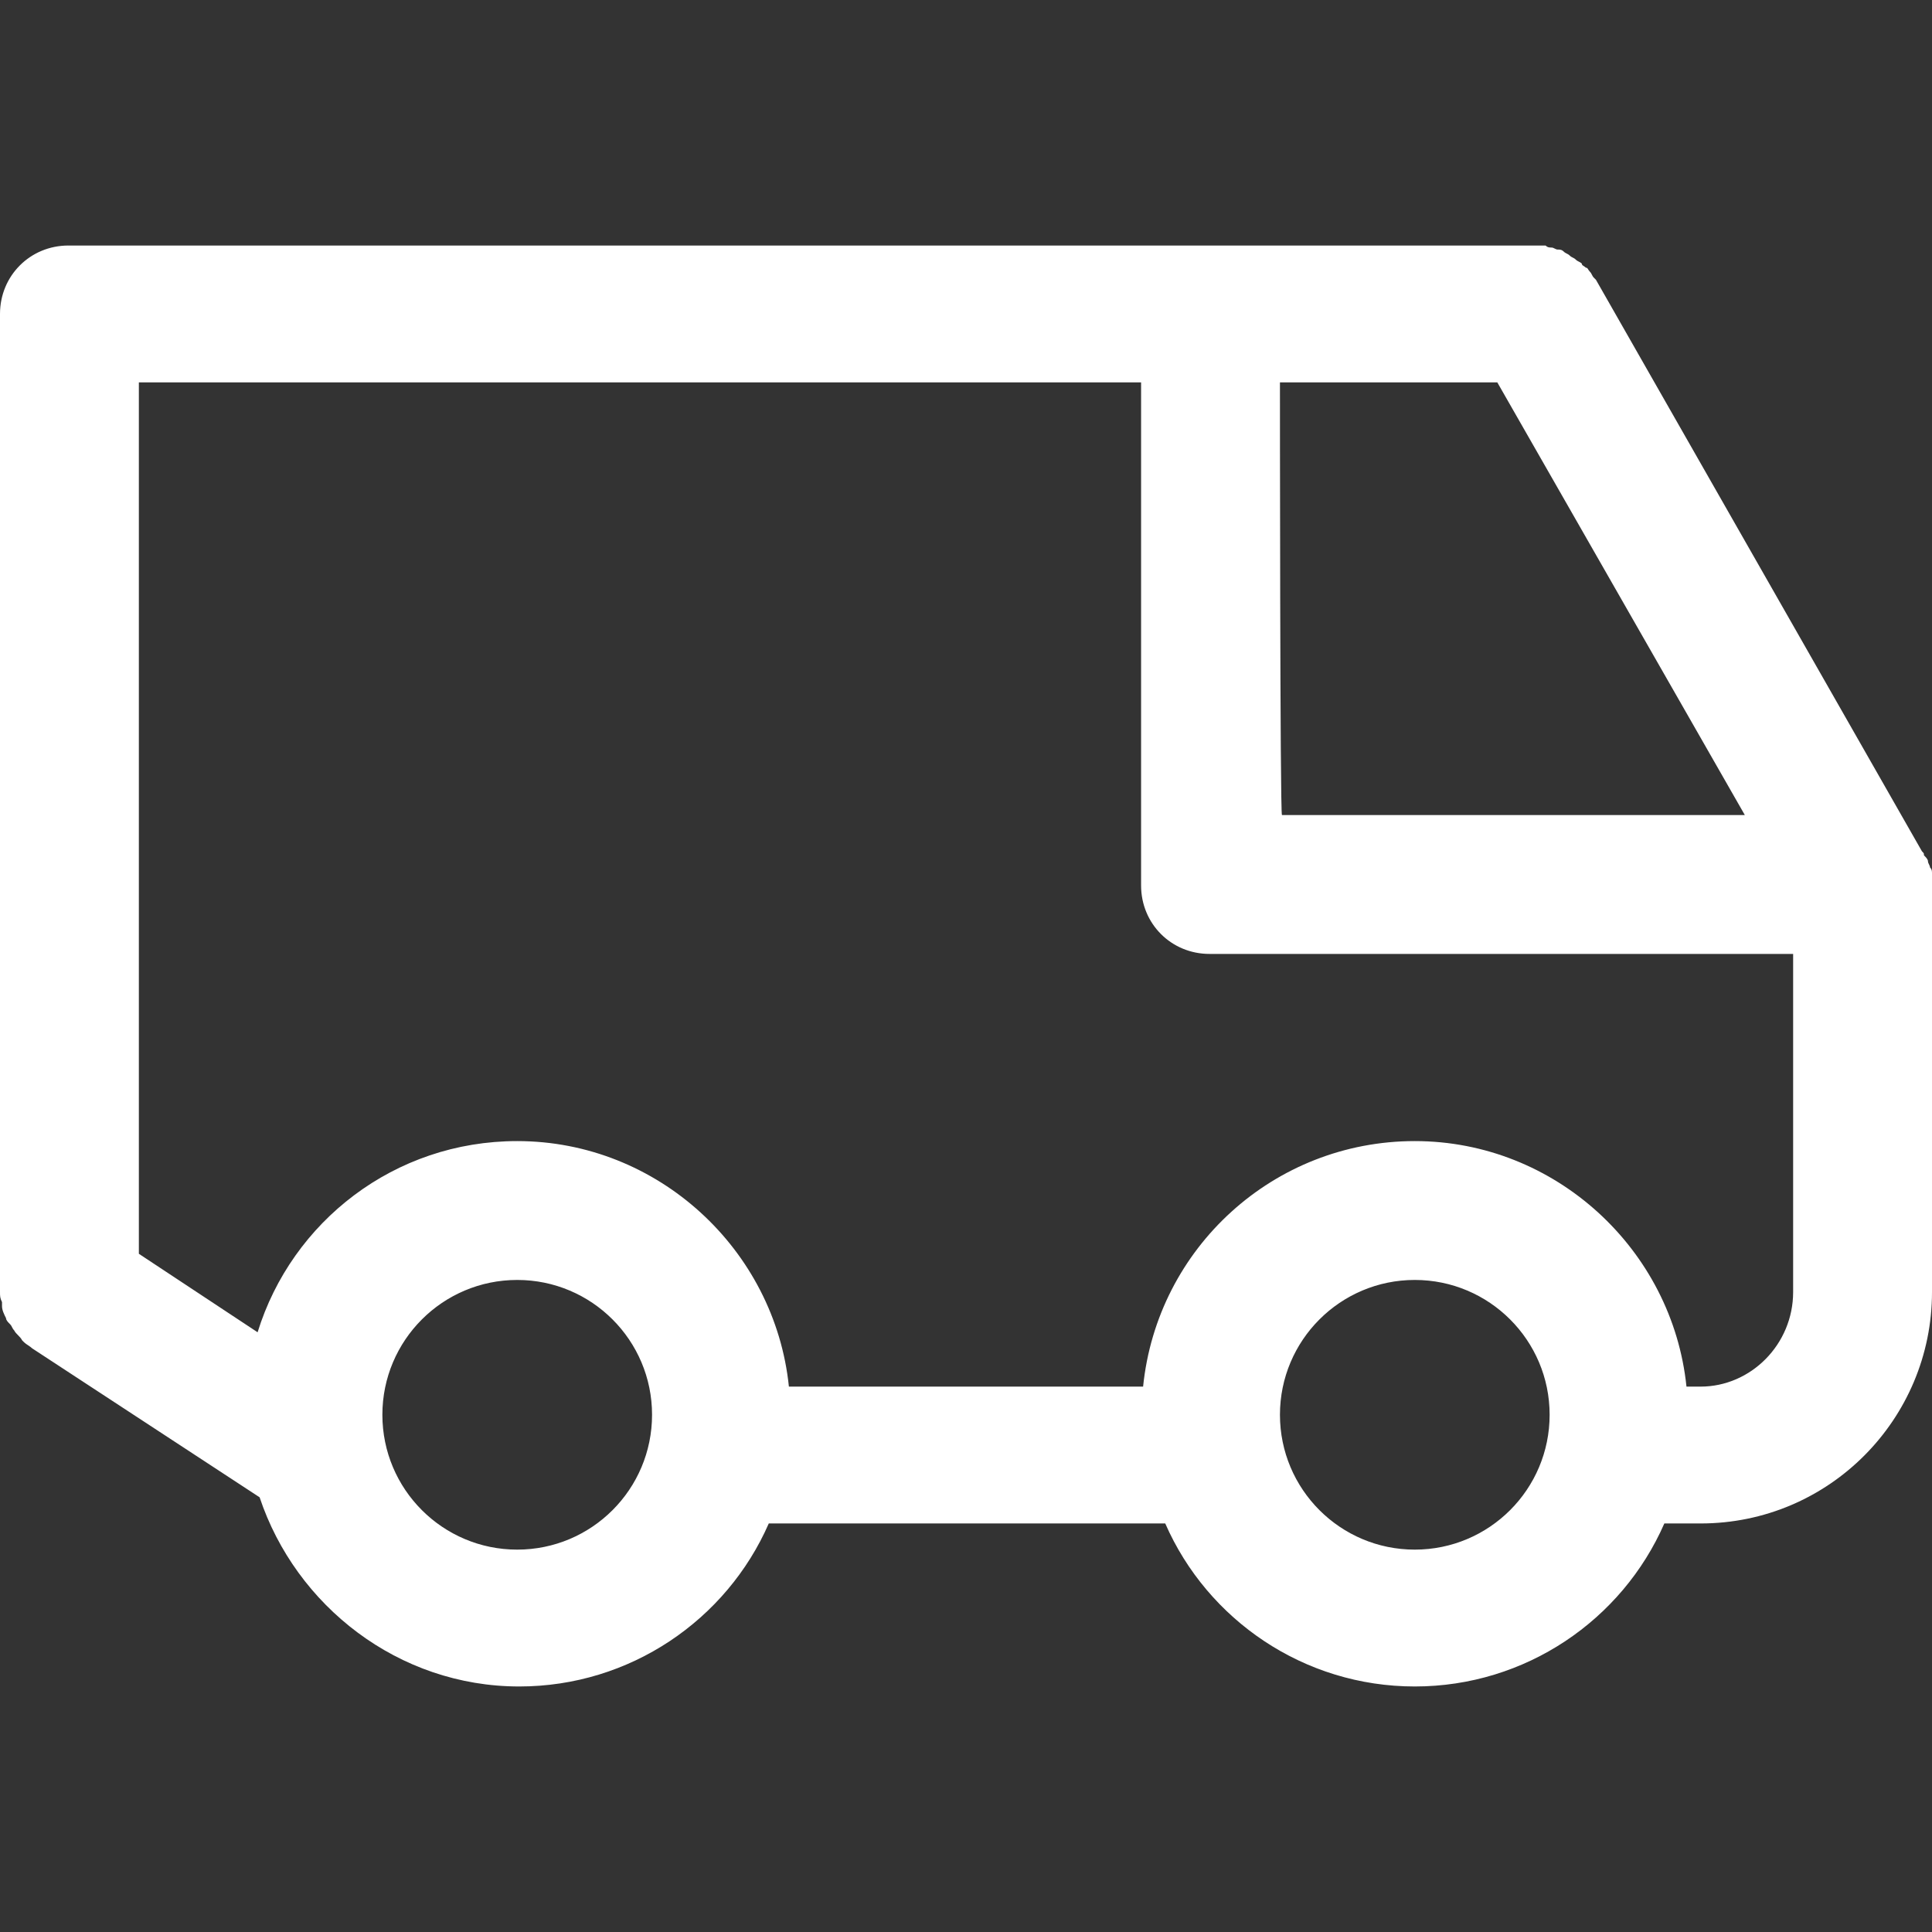 <?xml version="1.0" encoding="utf-8"?>
<!-- Generator: Adobe Illustrator 28.0.0, SVG Export Plug-In . SVG Version: 6.00 Build 0)  -->
<svg version="1.1" id="Layer_2_00000179635813479105114040000013733403339062522245_"
	 xmlns="http://www.w3.org/2000/svg" xmlns:xlink="http://www.w3.org/1999/xlink" x="0px" y="0px" viewBox="0 0 96 96"
	 style="enable-background:new 0 0 96 96;" xml:space="preserve">
<rect x="0" y="0" width="96" height="96" fill="#333333" stroke="none"/>
<style type="text/css">
	.st0{fill:none;}
	.st1{fill:#FFFFFF;}
</style>
<g id="Layer_1-2">
	<rect class="st0" width="96" height="96"/>
	<path class="st1" d="M96,43.8c0-0.1,0-0.2,0-0.4c0-0.1,0-0.2-0.1-0.3c0-0.1-0.1-0.2-0.1-0.3c0-0.1-0.1-0.2-0.2-0.3
		c0-0.1,0-0.1-0.1-0.2L79.3,13.9c0,0-0.1-0.1-0.1-0.1c-0.1-0.1-0.1-0.2-0.2-0.3c-0.1-0.1-0.1-0.2-0.2-0.2c-0.1-0.1-0.2-0.1-0.2-0.2
		c-0.1-0.1-0.2-0.1-0.3-0.2c-0.1-0.1-0.2-0.1-0.3-0.2c-0.1-0.1-0.2-0.1-0.3-0.2s-0.2-0.1-0.3-0.1s-0.2-0.1-0.3-0.1
		c-0.1,0-0.2,0-0.3-0.1c-0.1,0-0.2,0-0.4,0c0,0-0.1,0-0.1,0H3.4c-1.9,0-3.4,1.5-3.4,3.4v48.6c0,0,0,0,0,0c0,0.2,0,0.3,0.1,0.5
		c0,0.1,0,0.1,0,0.2c0,0.2,0.1,0.4,0.2,0.6c0,0.1,0.1,0.2,0.2,0.3c0.1,0.1,0.1,0.2,0.2,0.3c0.1,0.2,0.3,0.3,0.4,0.5
		c0,0,0.1,0.1,0.1,0.1c0.1,0.1,0.3,0.2,0.4,0.3c0,0,0,0,0,0l11.3,7.4c1.8,5.4,6.9,9.4,12.9,9.4c5.5,0,10.3-3.3,12.4-8.1h19.7
		c2.1,4.8,6.9,8.1,12.4,8.1s10.3-3.3,12.4-8.1h1.8c6.4,0,11.5-5.2,11.5-11.5V44C96,43.9,96,43.8,96,43.8L96,43.8z M63.6,19h10.8
		l12.3,21.5h-23C63.6,40.5,63.6,19,63.6,19z M25.7,77C22,77,19,74,19,70.3s3-6.7,6.7-6.7s6.7,3,6.7,6.7S29.4,77,25.7,77z M70.3,77
		c-3.7,0-6.7-3-6.7-6.7s3-6.7,6.7-6.7s6.7,3,6.7,6.7S74,77,70.3,77z M84.5,68.9h-0.7c-0.7-6.8-6.5-12.2-13.5-12.2S57.5,62,56.8,68.9
		H39.2c-0.7-6.8-6.5-12.2-13.5-12.2c-6.1,0-11.2,4-12.9,9.5l-5.9-3.9V19h49.8V44c0,1.9,1.5,3.4,3.4,3.4h29V48l0,0l0,0v16.2
		C89.1,66.8,87,68.9,84.5,68.9L84.5,68.9z"/>
</g>
</svg>
